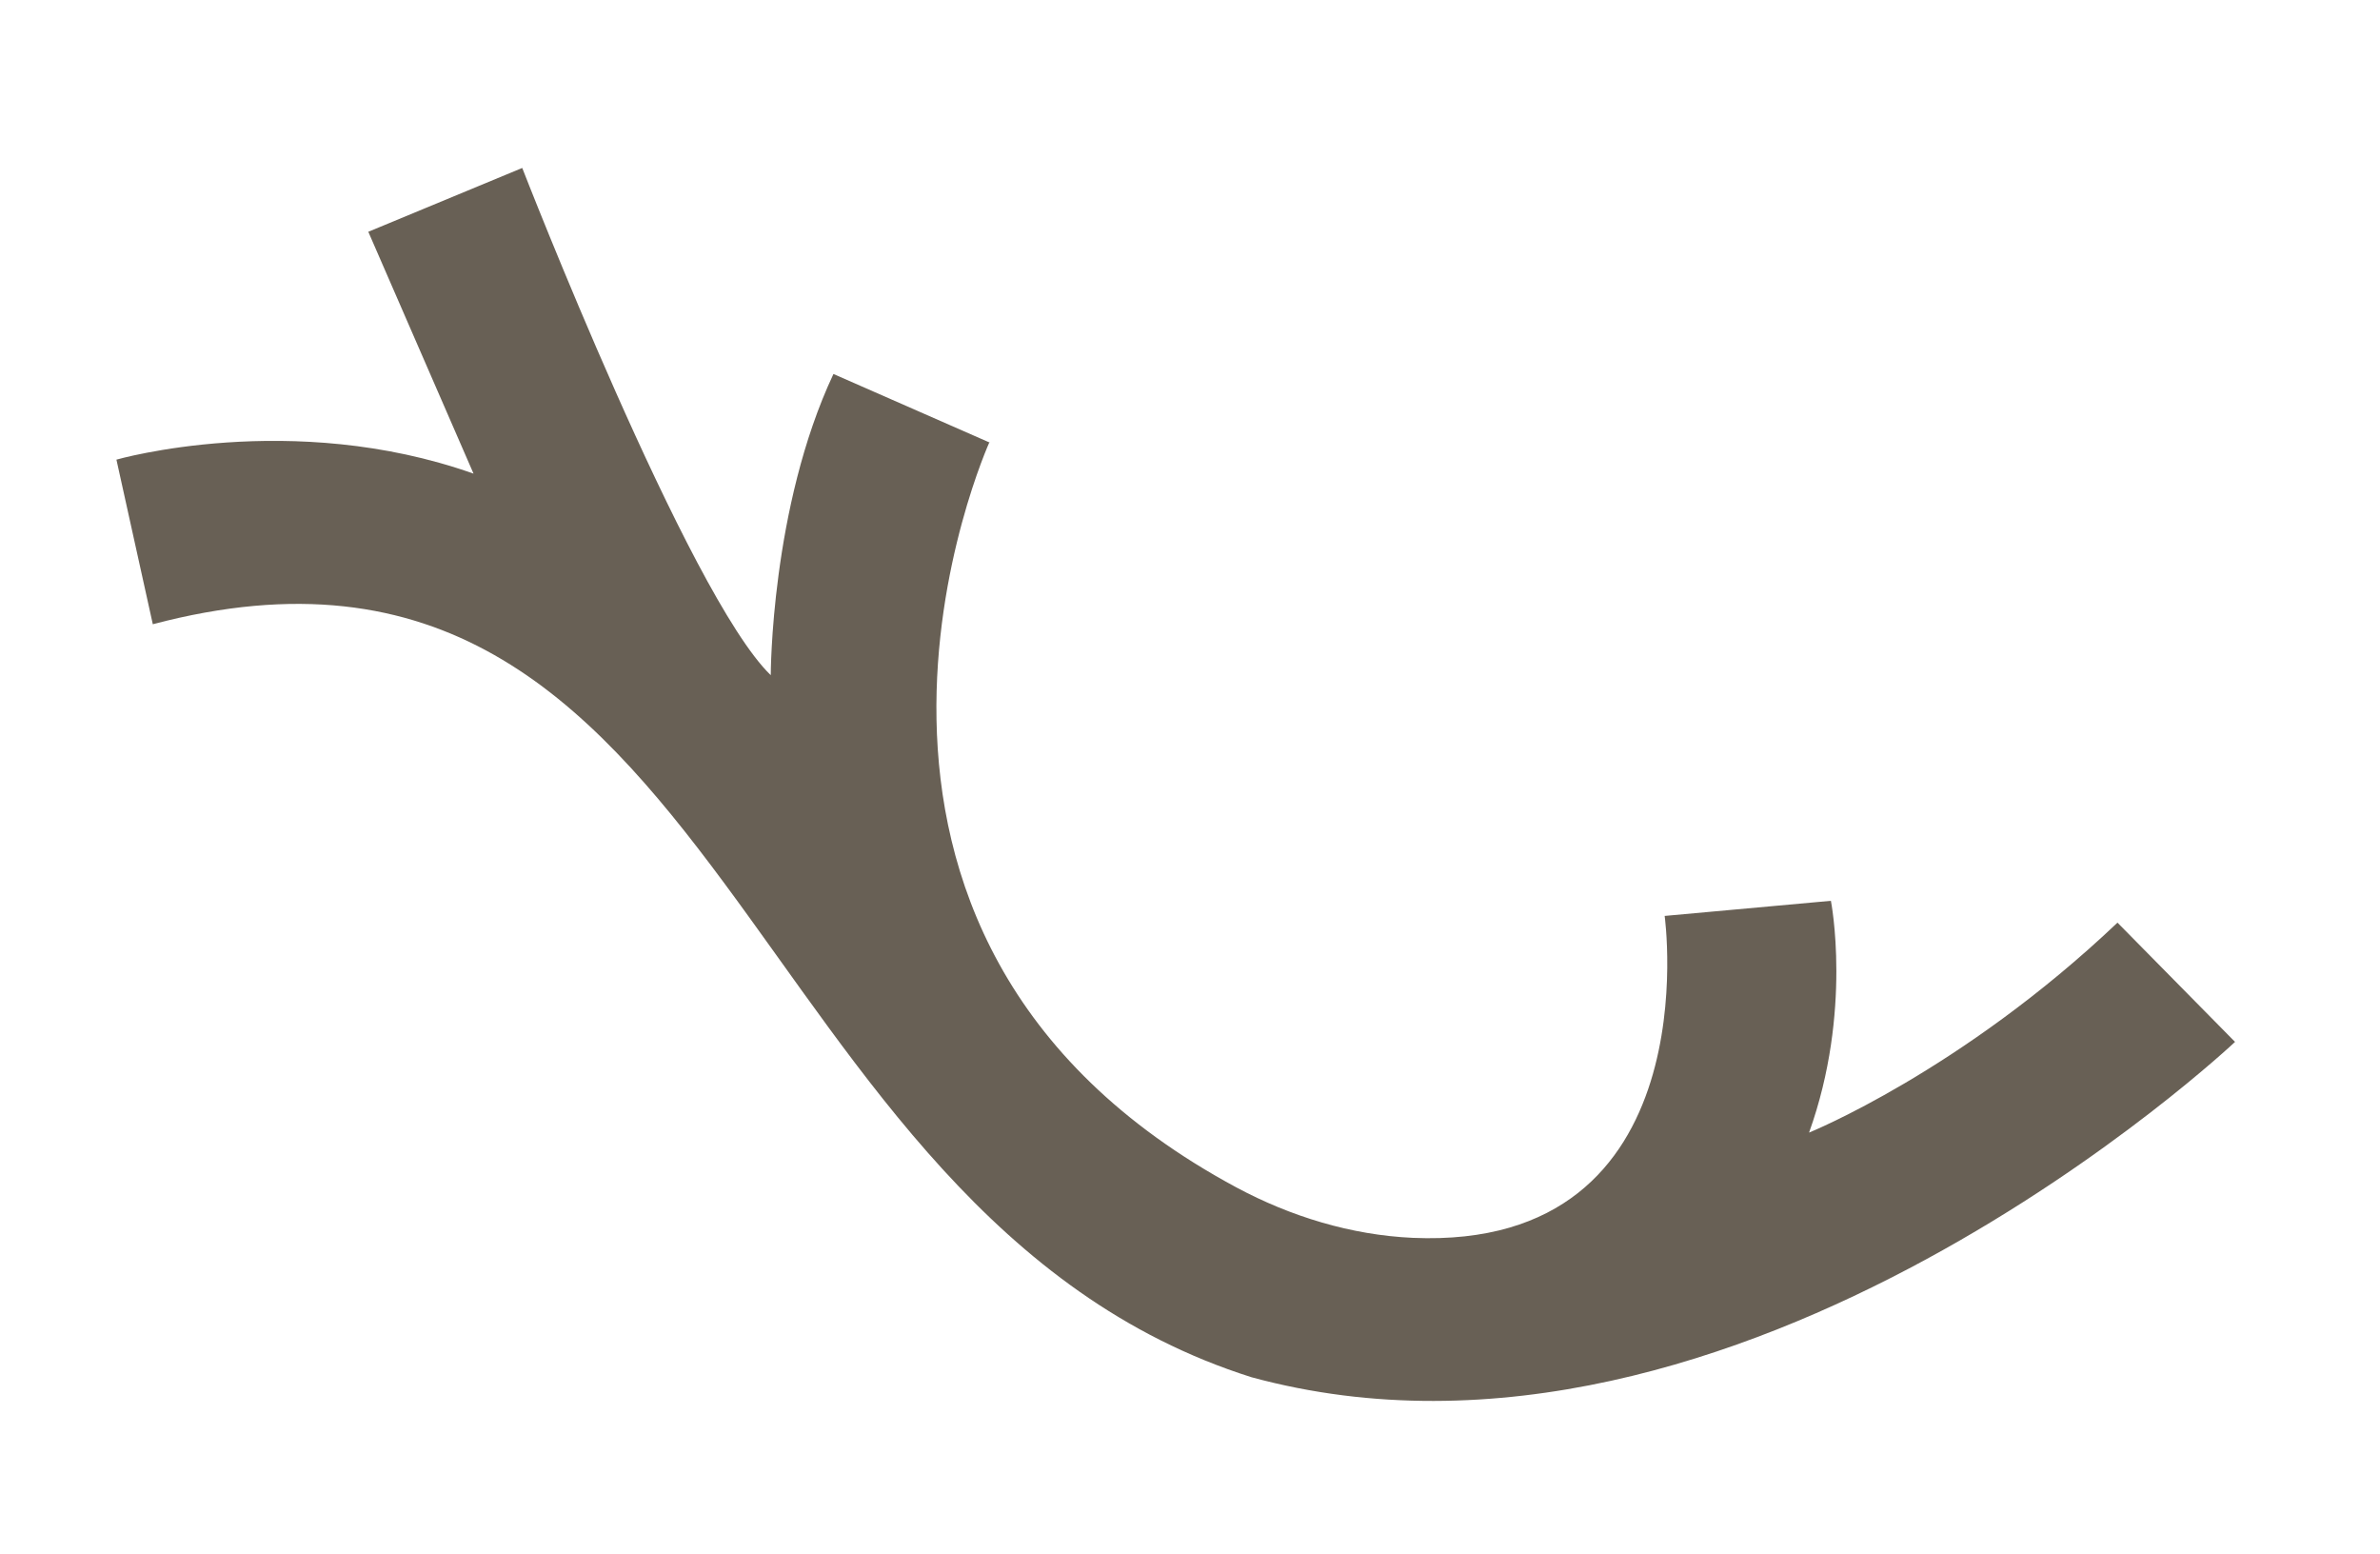 <?xml version="1.0" encoding="UTF-8"?><svg xmlns="http://www.w3.org/2000/svg" id="Layer_1" version="1.1" viewBox="0 0 425.2 277.6"><defs><style> .st0 { fill: #686055; } </style></defs><path class="st0" d="M176.8,78.9s-40,88,44.1,133.2c9.7,5.2,20.5,8.5,31.5,9,53.3,2.3,45-57.5,45-57.5l29.7-2.7s3.9,19.7-3.9,41.4c0,0,27.2-11,55.1-37.5l21,21.3s-88.6,83.6-175.7,59.9c-92.3-29.2-93.7-161.6-196.3-134.5l-6.5-29.4s31.3-9,63.8,2.5l-18.8-43.2,27.5-11.4s29.7,76.4,44.4,90.6c0,0,0-30,11.2-53.8l27.8,12.2Z"/></svg>